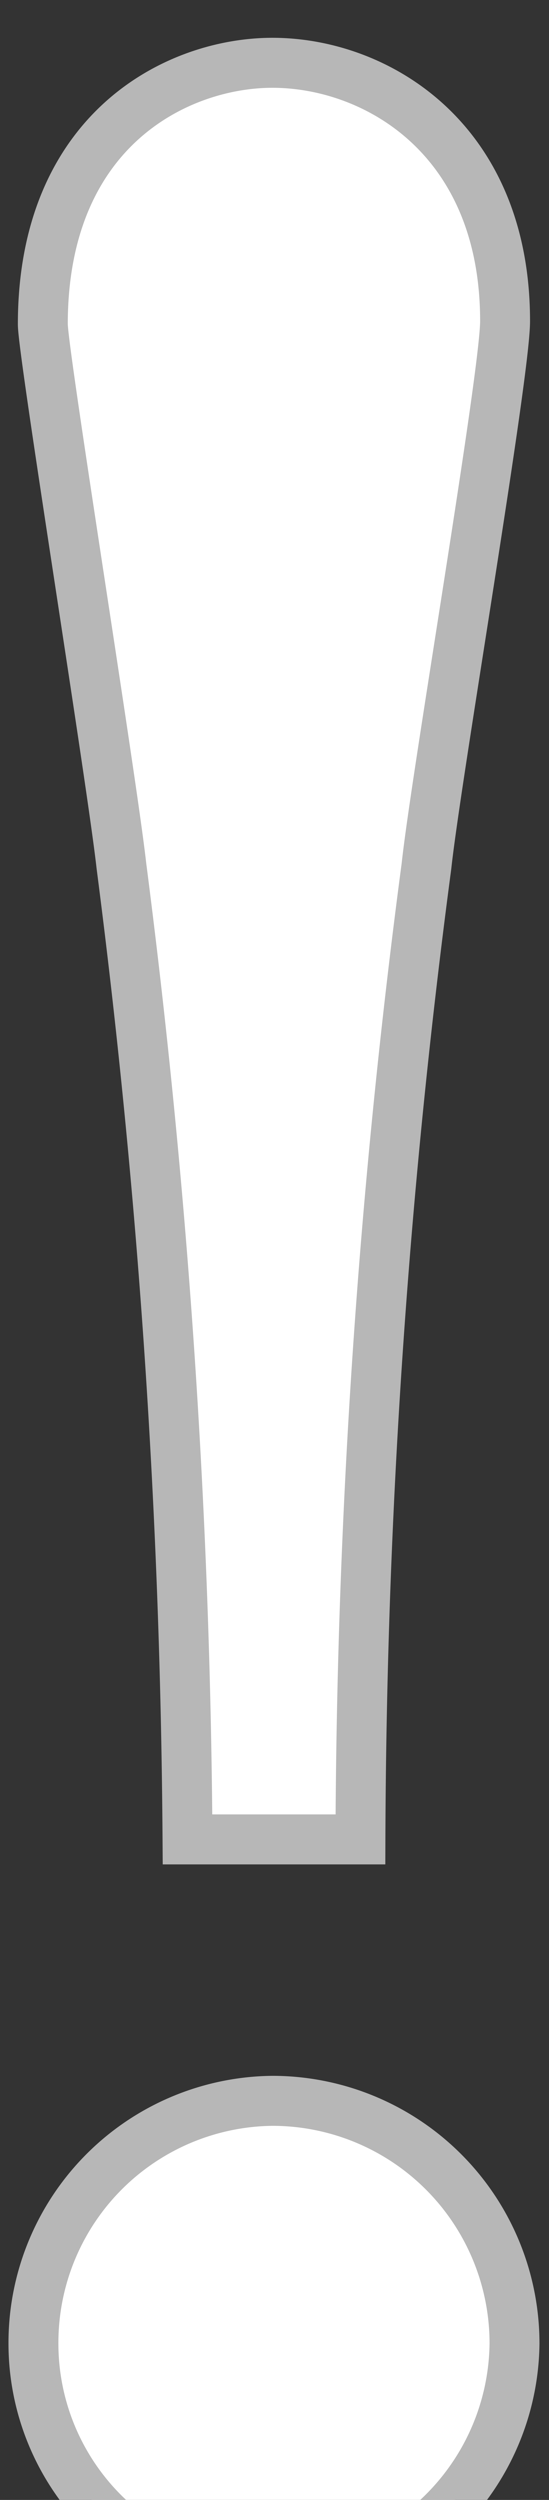 <svg xmlns="http://www.w3.org/2000/svg" xmlns:xlink="http://www.w3.org/1999/xlink" width="11" height="50" viewBox="0 0 11 50"><rect x="0" y="0" width="11" height="50" fill="#333333" stroke="none"/><defs><clipPath id="a"><rect width="11" height="50" transform="translate(1181 1943.874)" fill="#fff"/></clipPath></defs><g transform="translate(-1181 -1943.874)"><g clip-path="url(#a)"><path d="M12.222-13.86a151.162,151.162,0,0,1,1.323-19.467c.189-1.764,1.575-9.828,1.575-10.9,0-3.654-2.583-5.166-4.662-5.166-1.89,0-4.6,1.323-4.6,5.229,0,.567,1.386,9.135,1.575,10.836A159.558,159.558,0,0,1,8.757-13.86ZM10.458-8.631A4.84,4.84,0,0,0,5.67-3.78a4.785,4.785,0,0,0,4.788,4.788A4.839,4.839,0,0,0,15.309-3.78,4.853,4.853,0,0,0,10.458-8.631Z" transform="translate(1176 1994.523)" fill="#fff" stroke="#b7b7b7" stroke-width="1"/></g></g></svg>